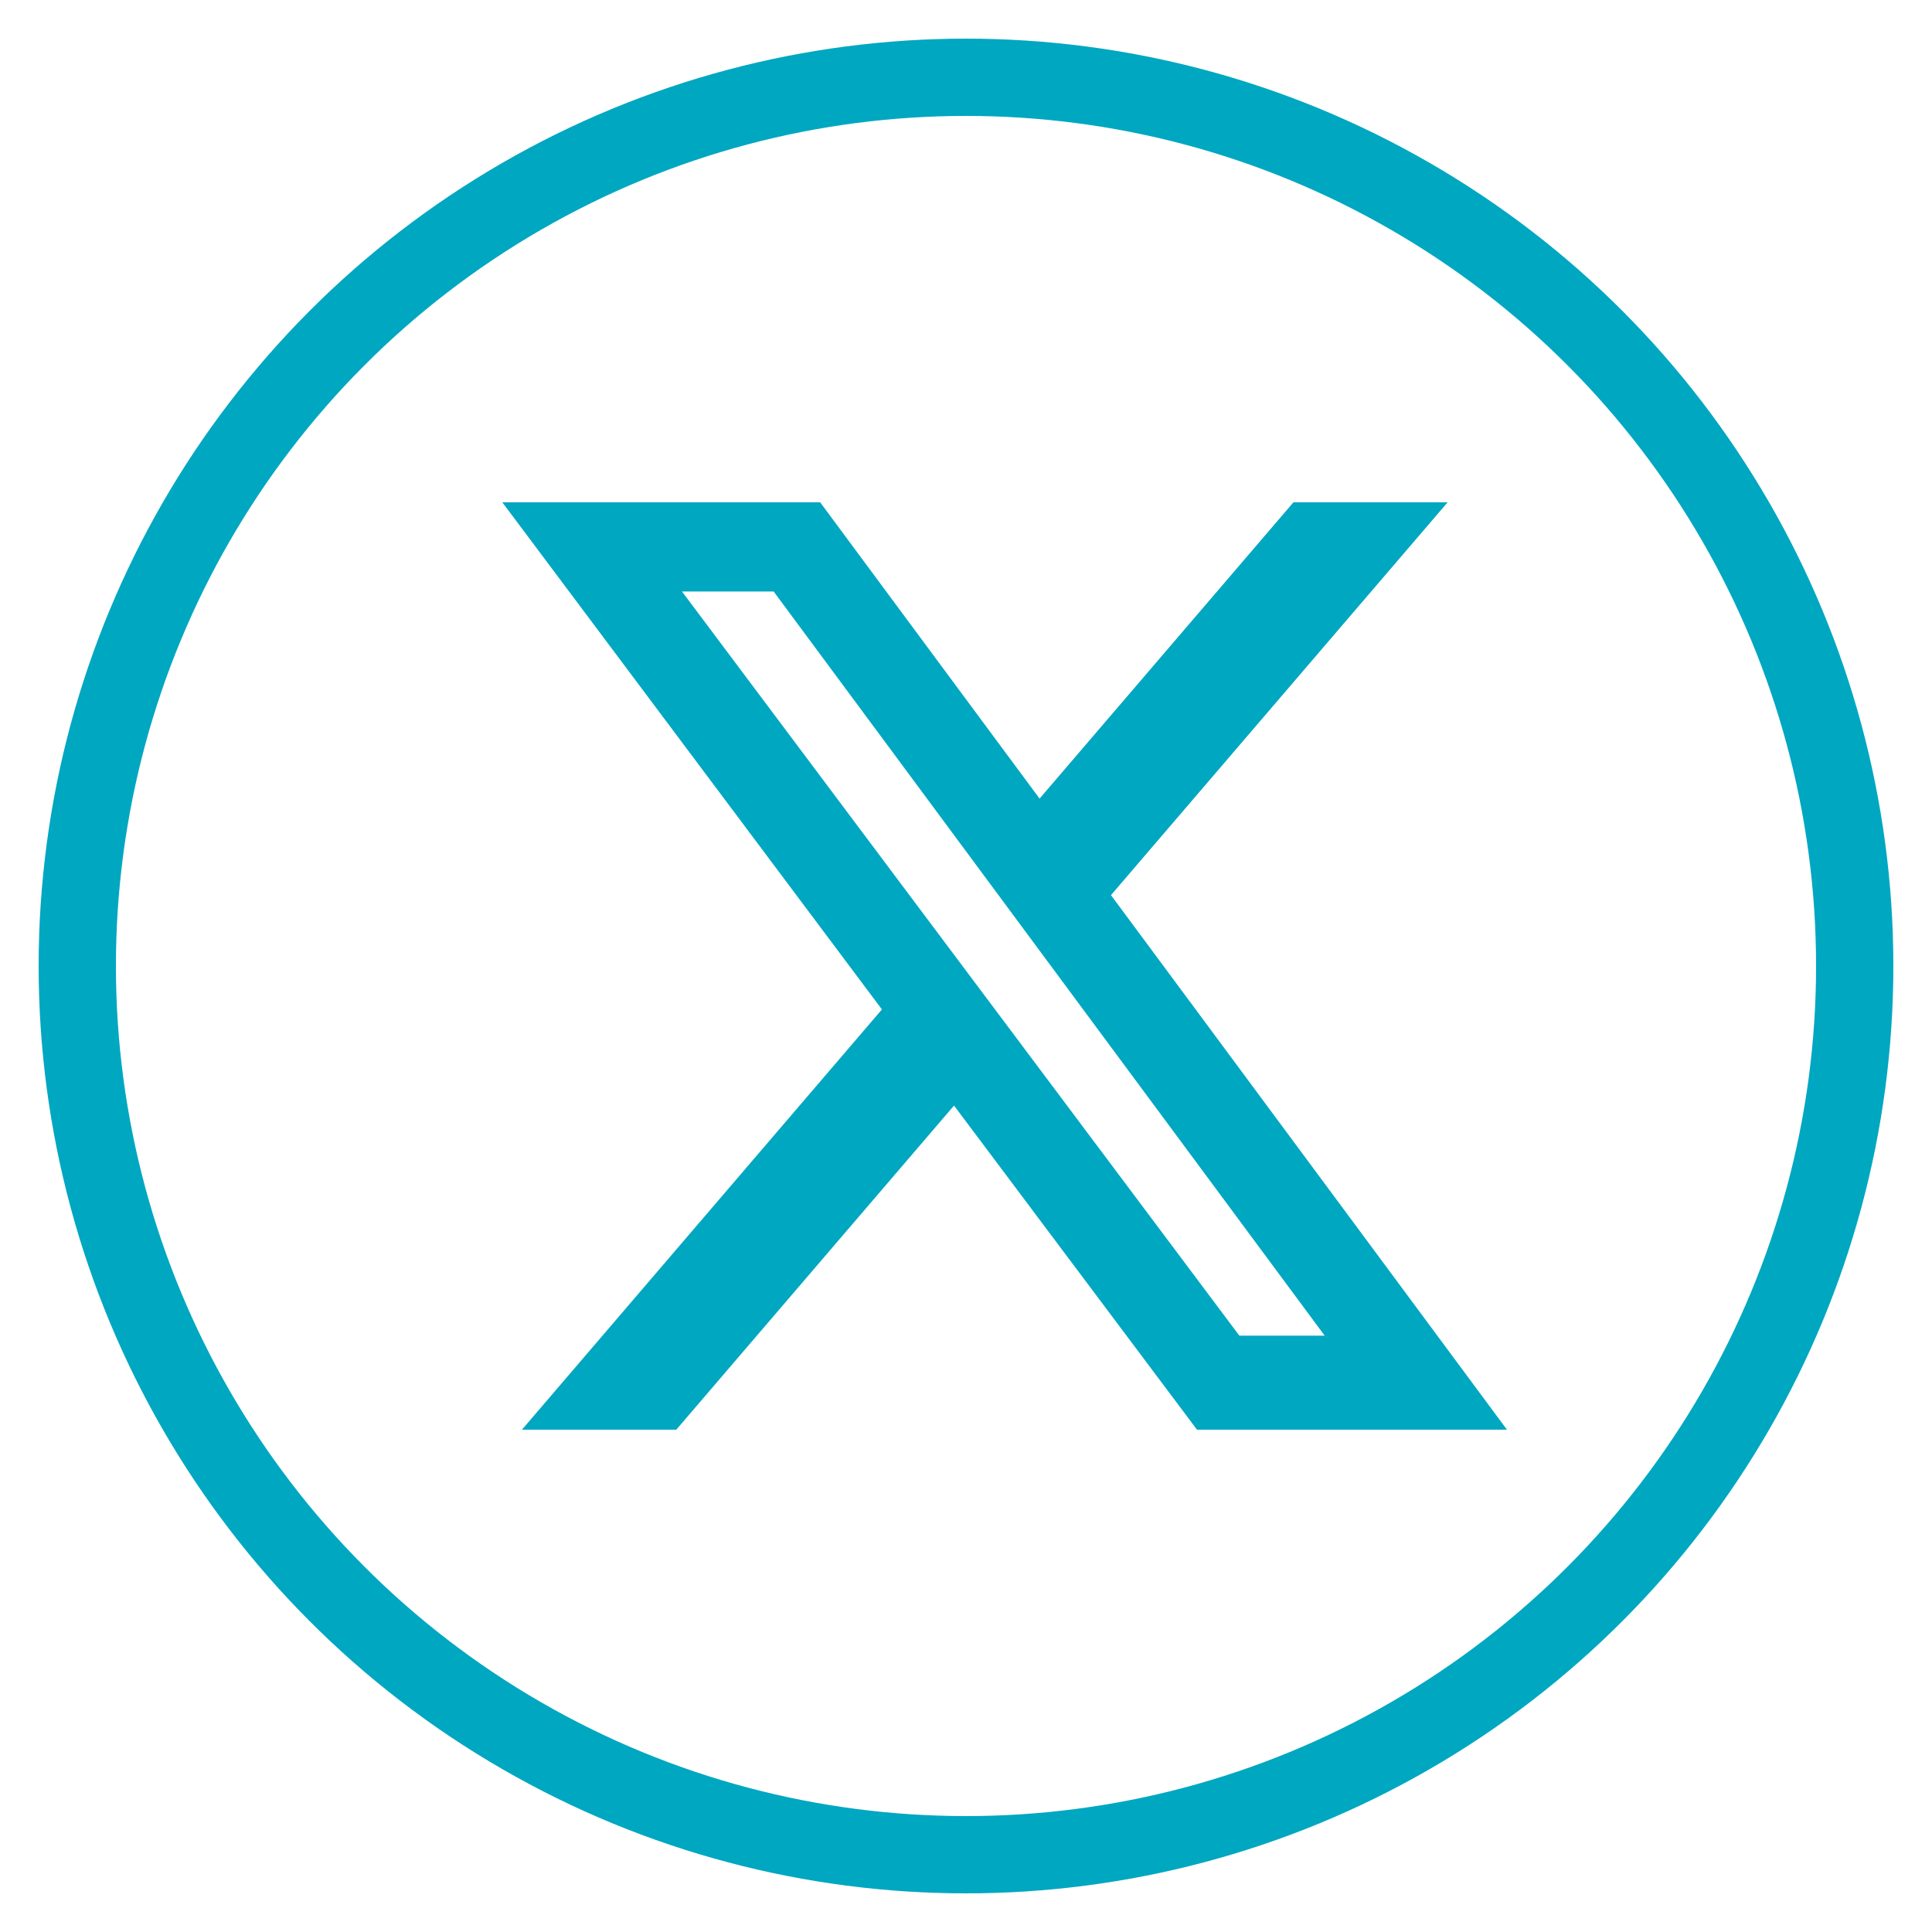 <?xml version="1.0" encoding="UTF-8"?>
<svg width="25px" height="25px" viewBox="0 0 25 25" version="1.1" xmlns="http://www.w3.org/2000/svg" xmlns:xlink="http://www.w3.org/1999/xlink">
    <title>Group</title>
    <g id="Page-1" stroke="none" stroke-width="1" fill="none" fill-rule="evenodd">
        <g id="ArticleCarousel_light_Mobile(360w)" transform="translate(-168, -308)">
            <g id="Group" transform="translate(169, 309)">
                <circle id="Oval" stroke="#00A7C1" cx="11.5" cy="11.5" r="11.5"></circle>
                <path d="M15.737,5.5 L17.732,5.5 L13.376,10.583 L18.5,17.5 L14.489,17.5 L11.345,13.306 L7.751,17.5 L5.754,17.5 L10.412,12.062 L5.5,5.5 L9.613,5.5 L12.452,9.334 L15.737,5.5 Z M15.037,16.283 L16.141,16.283 L9.011,6.654 L7.825,6.654 L15.037,16.283 Z" id="Shape" fill="#00A7C1" fill-rule="nonzero"></path>
            </g>
        </g>
    </g>
</svg>